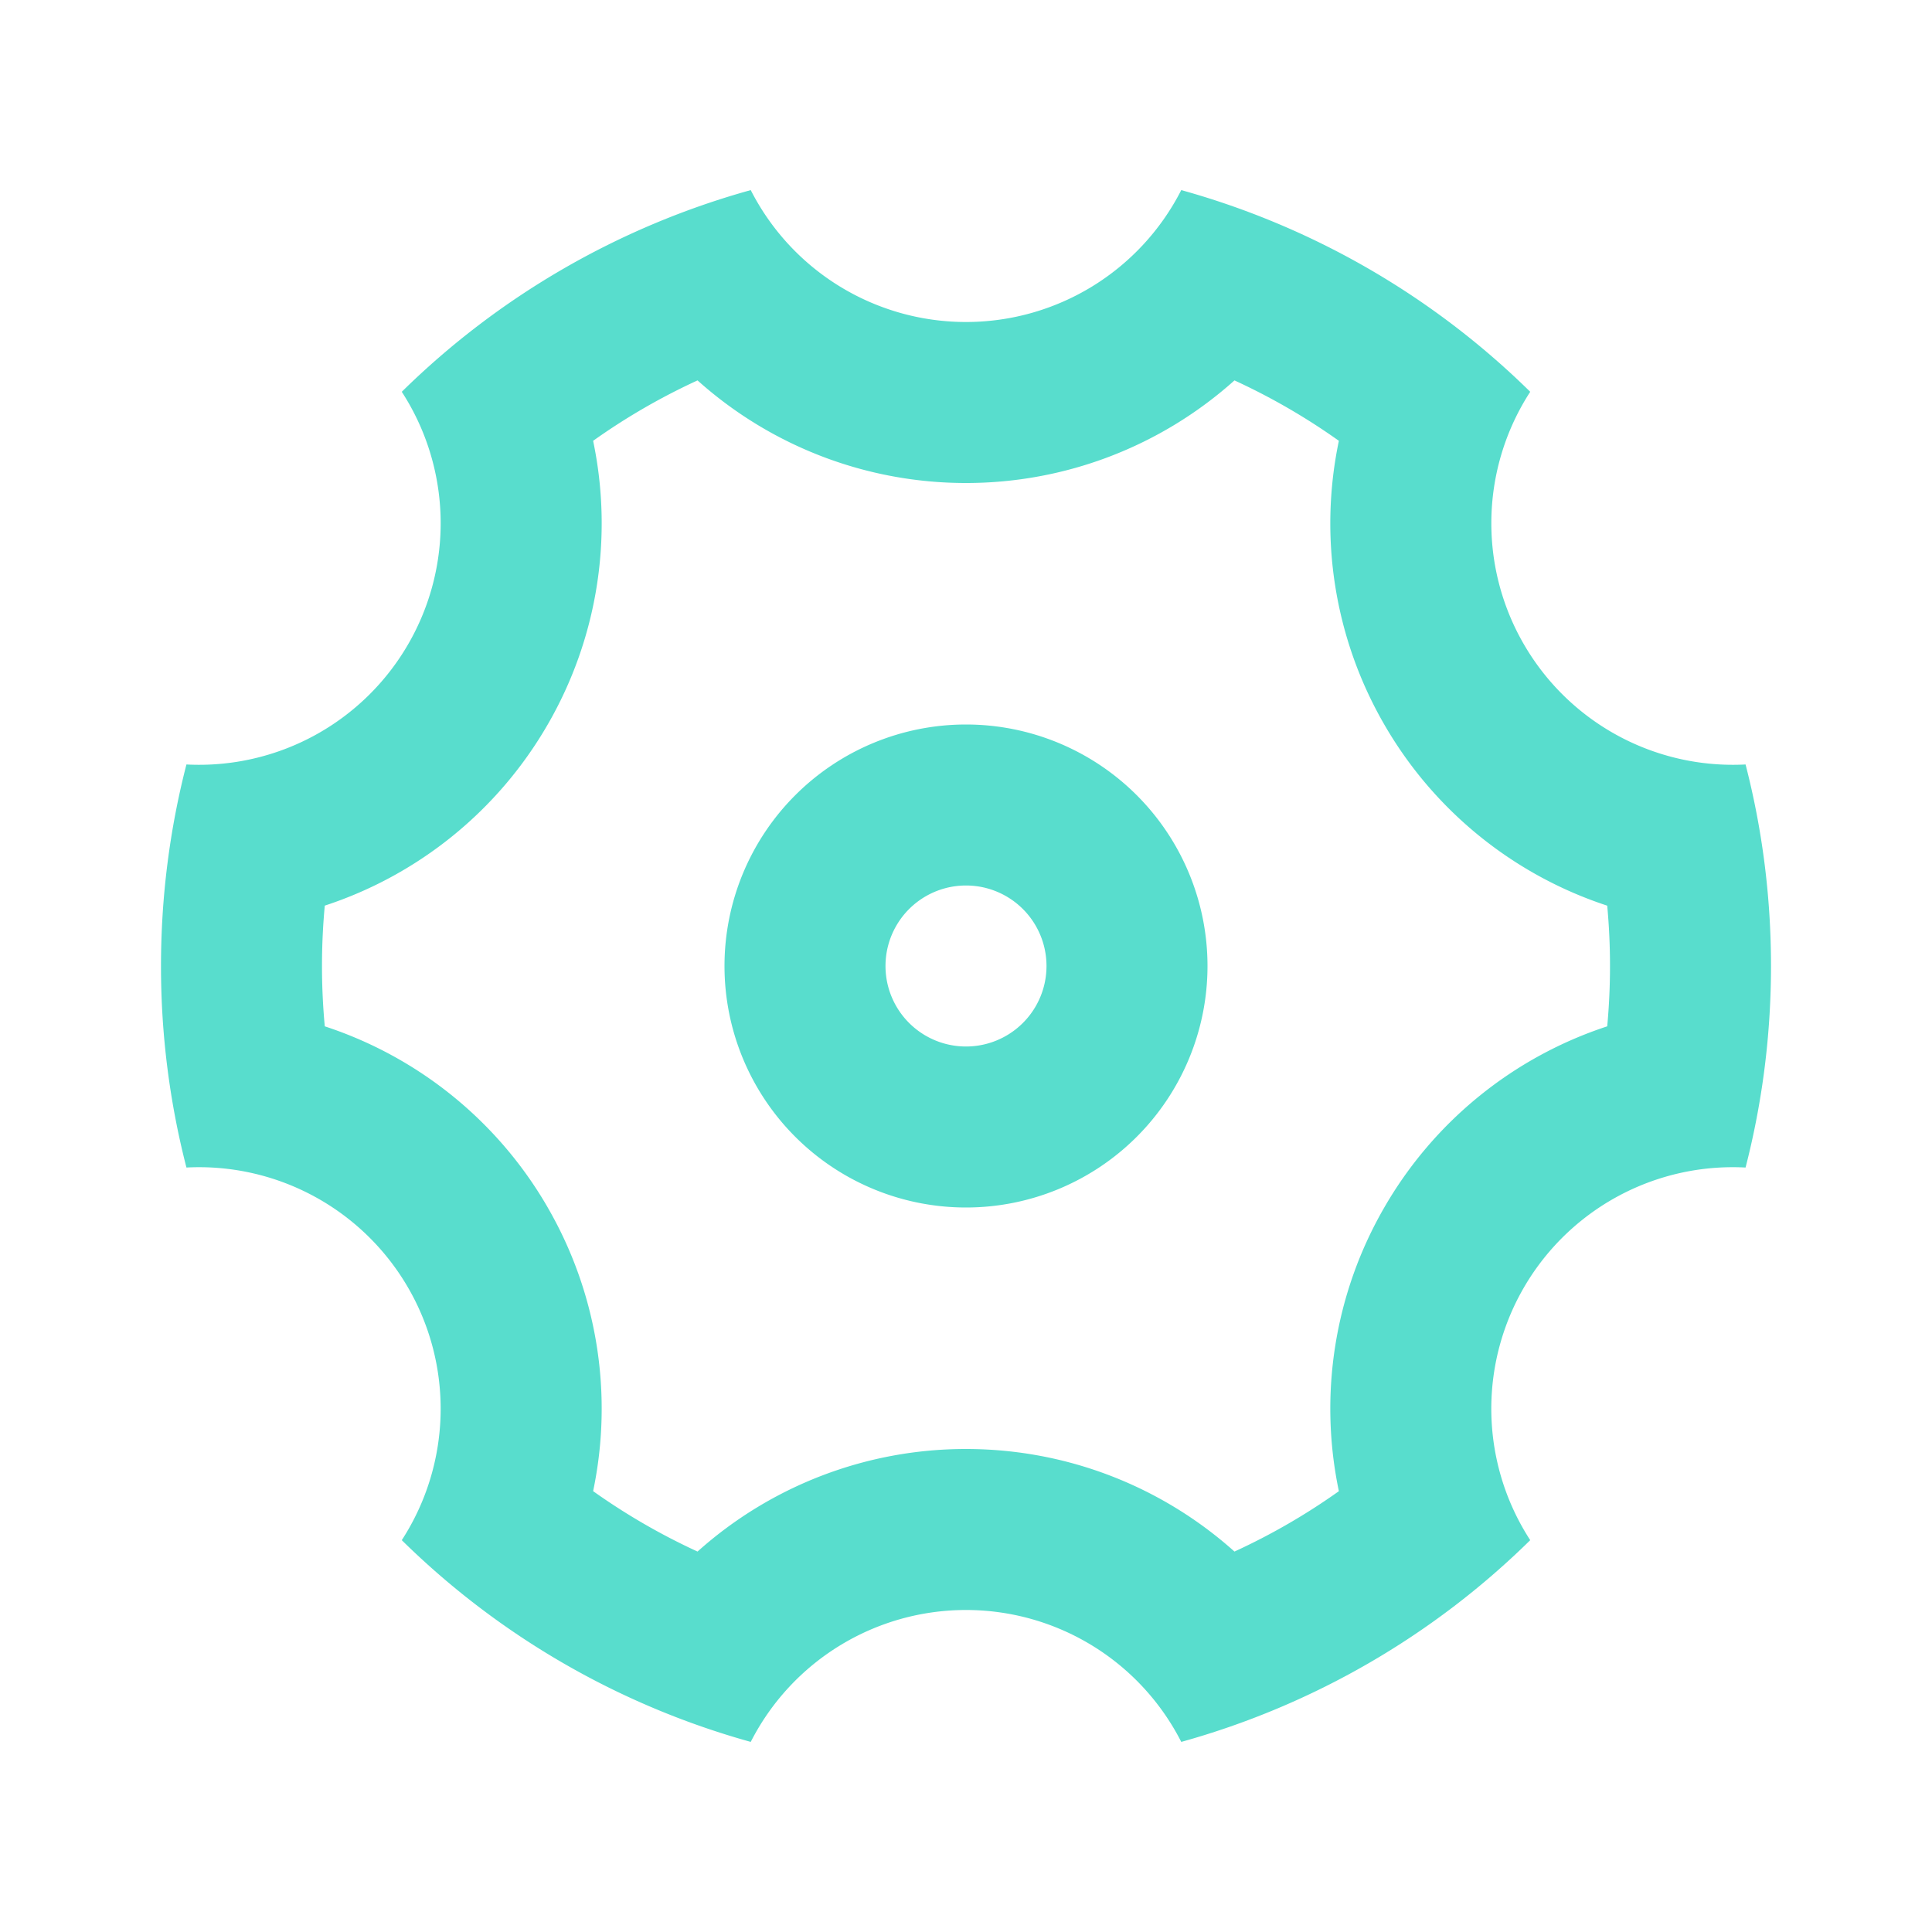<?xml version="1.0" encoding="UTF-8"?> <svg xmlns="http://www.w3.org/2000/svg" width="48" height="48" fill="none" viewBox="0 0 48 48"><path fill="#58DDCD" d="M4 24c0-1.73.22-3.407.632-5.007A6 6 0 0 0 10.144 16a6 6 0 0 0-.162-6.266 19.979 19.979 0 0 1 8.67-5.011A6 6 0 0 0 24 8a6 6 0 0 0 5.348-3.277 19.979 19.979 0 0 1 8.67 5.011A6 6 0 0 0 37.856 16a6 6 0 0 0 5.512 2.993c.413 1.6.632 3.278.632 5.007 0 1.729-.22 3.406-.632 5.007a6 6 0 0 0-5.35 9.258 19.98 19.98 0 0 1-8.67 5.012A6 6 0 0 0 24 40a6 6 0 0 0-5.348 3.277 19.98 19.98 0 0 1-8.67-5.012A6 6 0 0 0 10.144 32a6 6 0 0 0-5.512-2.993A20.035 20.035 0 0 1 4 24Zm9.608 6a9.986 9.986 0 0 1 1.128 7.047 16.02 16.02 0 0 0 2.594 1.501A9.986 9.986 0 0 1 24 36c2.522 0 4.876.942 6.67 2.548a15.97 15.97 0 0 0 2.594-1.5A9.985 9.985 0 0 1 34.392 30a9.986 9.986 0 0 1 5.539-4.501 16.283 16.283 0 0 0 0-2.998A9.985 9.985 0 0 1 34.392 18a9.985 9.985 0 0 1-1.128-7.048 15.986 15.986 0 0 0-2.594-1.501A9.986 9.986 0 0 1 24 12a9.986 9.986 0 0 1-6.67-2.549c-.91.418-1.778.92-2.594 1.501A9.986 9.986 0 0 1 13.608 18a9.986 9.986 0 0 1-5.539 4.5 16.25 16.25 0 0 0 0 2.999 9.986 9.986 0 0 1 5.539 4.5ZM24 30a6 6 0 1 1 0-12 6 6 0 0 1 0 12Zm0-4a2 2 0 1 0 0-4 2 2 0 0 0 0 4Z"></path></svg> 